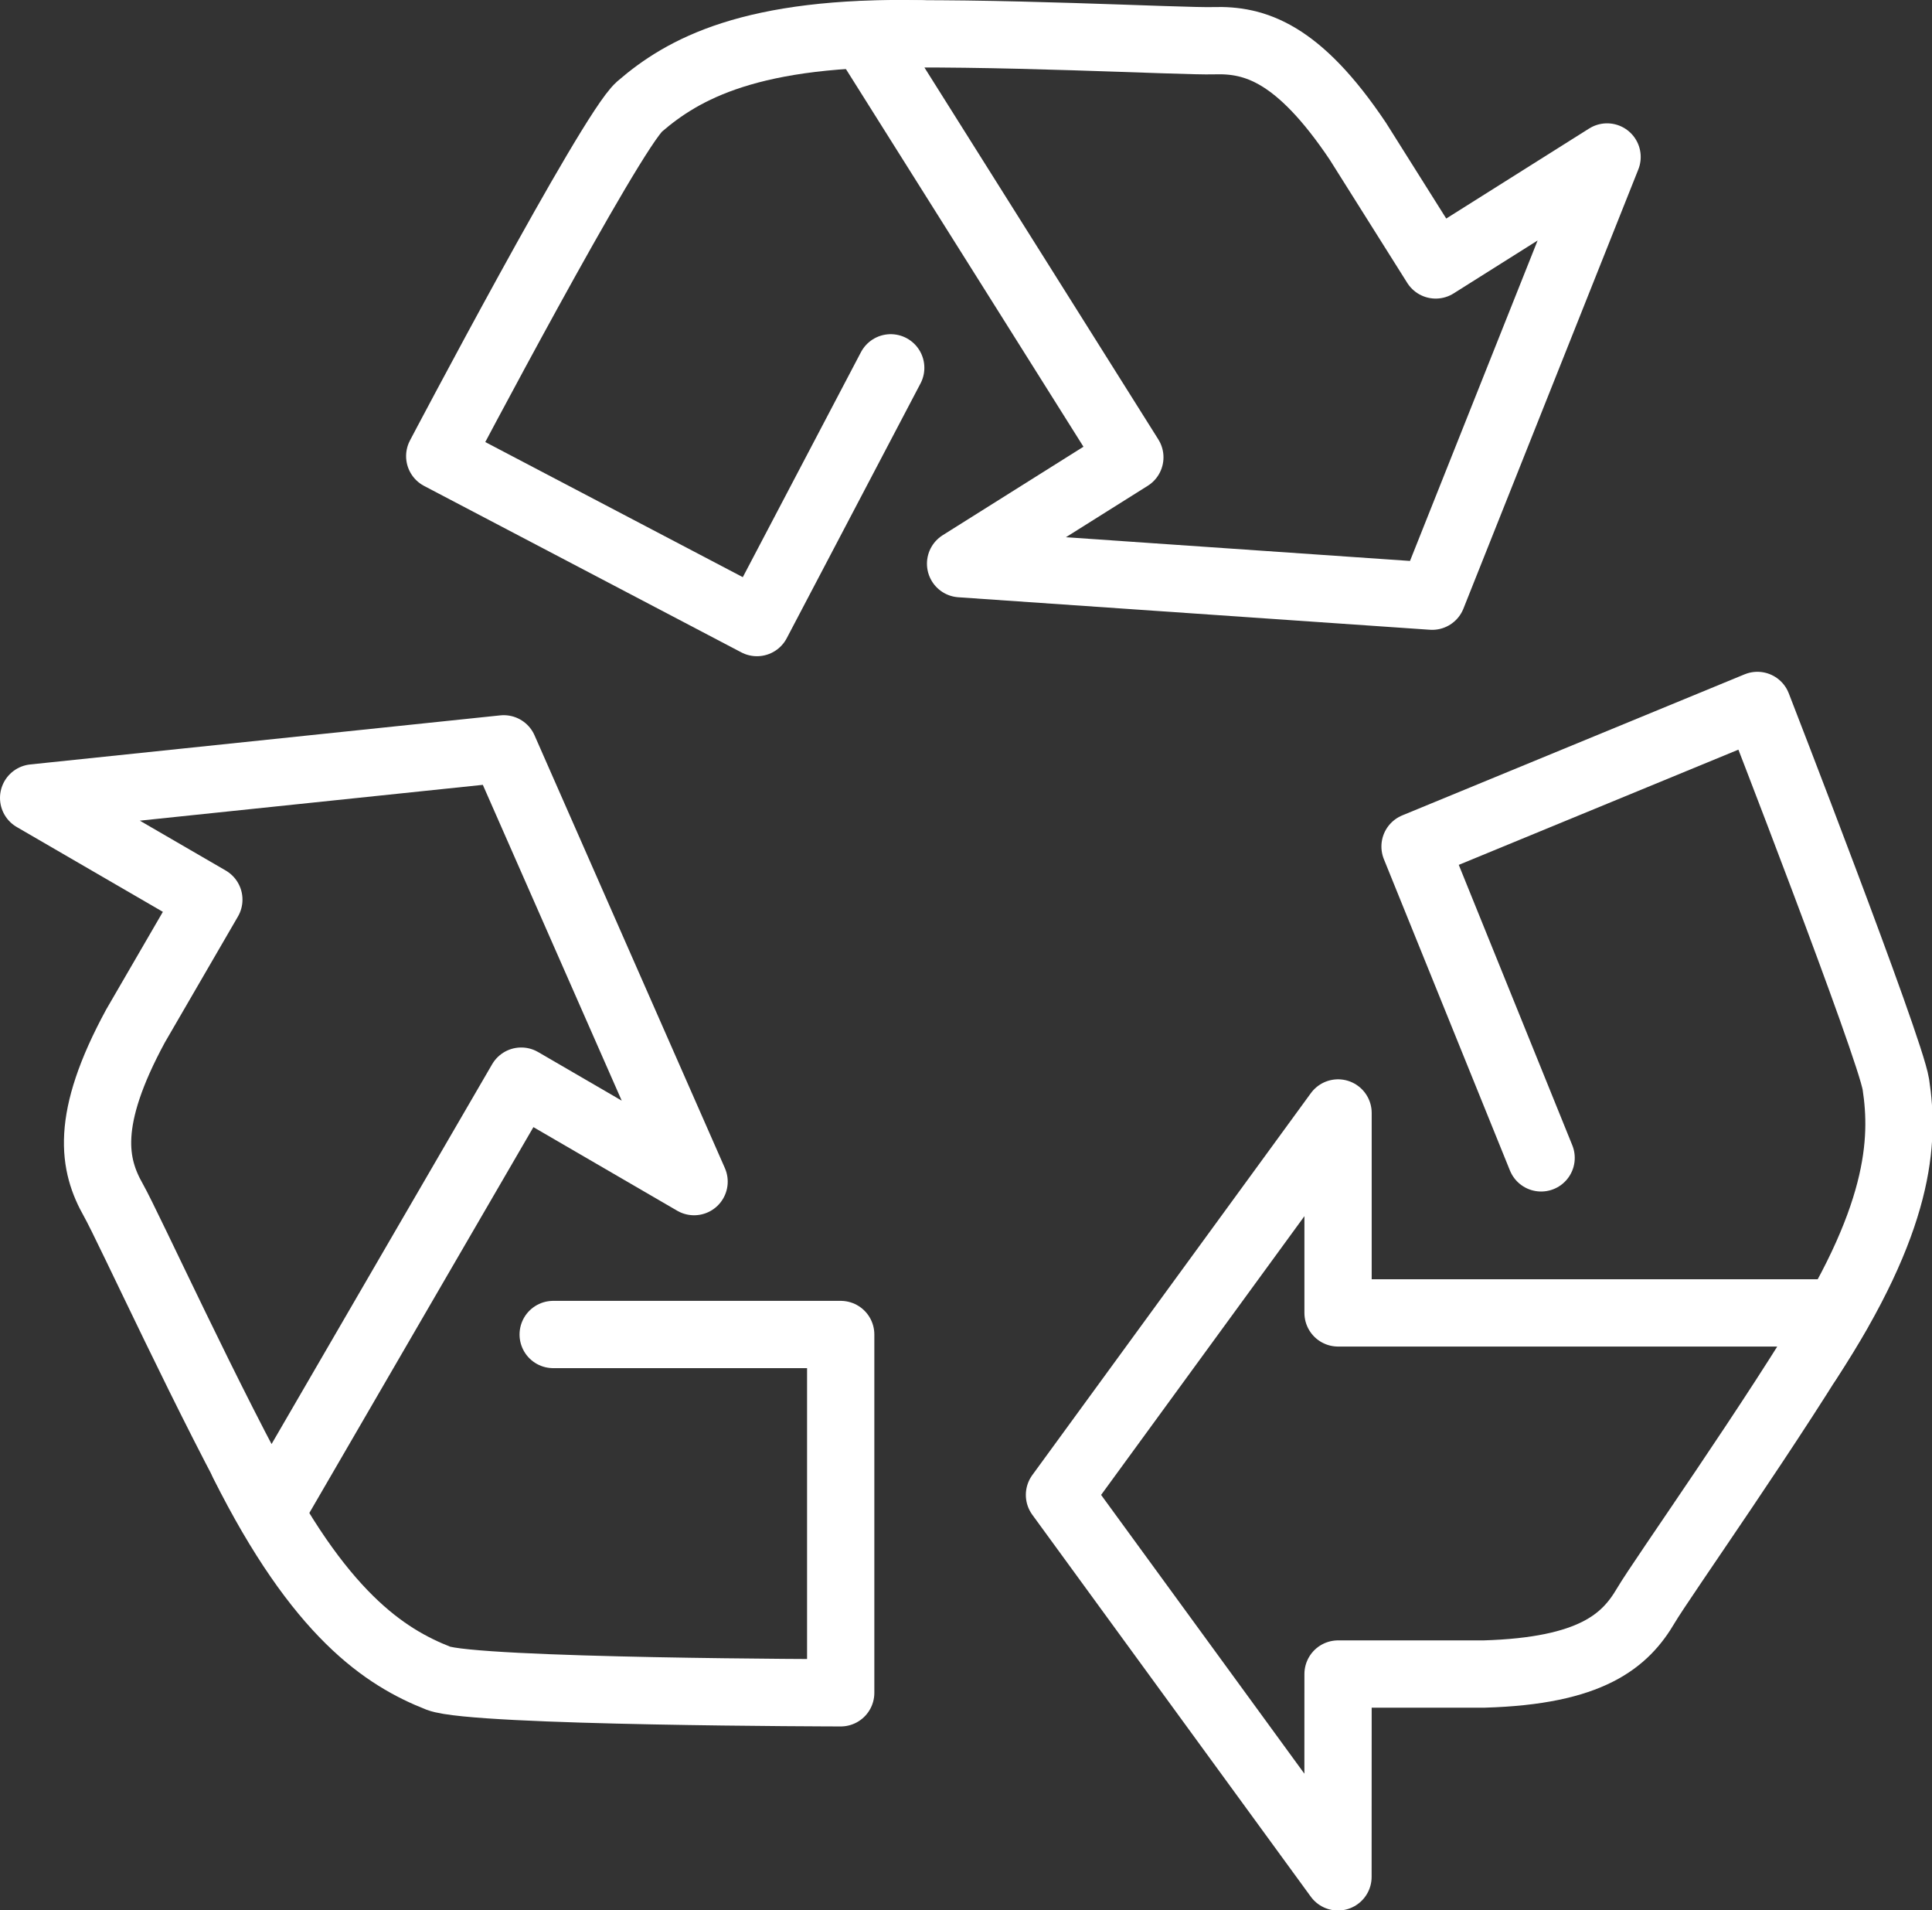 <?xml version="1.0" encoding="UTF-8"?> <svg xmlns="http://www.w3.org/2000/svg" width="57.438" height="56.782" viewBox="0 0 57.438 56.782"><rect x="0" y="0" width="57.438" height="56.782" fill="#333333" stroke="none"/><g id="Groupe_133" data-name="Groupe 133" transform="translate(1 1)"><g id="Groupe_117" data-name="Groupe 117" transform="translate(30.5 19.967)"><path id="Tracé_17923" data-name="Tracé 17923" d="M627.125,868.12l-3.748-9.255,10.178-4.193s3.931,10.115,4.117,11.265c.256,1.679.151,4.01-2.618,8.226" transform="translate(-612.808 -854.671)" fill="none" stroke="#fff" stroke-linecap="round" stroke-linejoin="round" stroke-width="2"></path><path id="Tracé_17924" data-name="Tracé 17924" d="M613.137,892.574h4.34c3.193-.092,4.2-.994,4.811-2.034.469-.8,3.872-5.6,5.69-8.7H613.137l0-5.943-8.282,11.353,8.28,11.353Z" transform="translate(-604.857 -863.783)" fill="none" stroke="#fff" stroke-linecap="round" stroke-linejoin="round" stroke-width="2"></path></g><g id="Groupe_118" data-name="Groupe 118" transform="translate(0 21.256)"><path id="Tracé_17925" data-name="Tracé 17925" d="M571.552,887.439H580.1v10.65s-10.872-.017-11.96-.433c-1.58-.622-3.543-1.882-5.8-6.395" transform="translate(-556.106 -870.029)" fill="none" stroke="#fff" stroke-linecap="round" stroke-linejoin="round" stroke-width="2"></path><path id="Tracé_17926" data-name="Tracé 17926" d="M556.619,861.414l-2.179,3.754c-1.524,2.807-1.251,4.134-.657,5.182.456.807,2.9,6.161,4.67,9.29l4.373-7.531h0l3.08-5.3,5.139,2.987-5.659-12.864-13.976,1.459Z" transform="translate(-551.41 -856.93)" fill="none" stroke="#fff" stroke-linecap="round" stroke-linejoin="round" stroke-width="2"></path></g><g id="Groupe_119" data-name="Groupe 119" transform="translate(12.077 0)"><path id="Tracé_17927" data-name="Tracé 17927" d="M585.977,829.615,582,837.187l-9.431-4.947s5.065-9.62,5.939-10.389c1.285-1.11,3.312-2.263,8.357-2.164" transform="translate(-572.573 -819.682)" fill="none" stroke="#fff" stroke-linecap="round" stroke-linejoin="round" stroke-width="2"></path><path id="Tracé_17928" data-name="Tracé 17928" d="M611.669,826.56l-2.313-3.675c-1.778-2.652-3.078-3.027-4.283-2.99-.927.03-6.8-.293-10.4-.18l4.639,7.372h0l3.264,5.191-5.032,3.162,14.02.966,5.2-13.055Z" transform="translate(-582.063 -819.685)" fill="none" stroke="#fff" stroke-linecap="round" stroke-linejoin="round" stroke-width="2"></path></g></g></svg> 